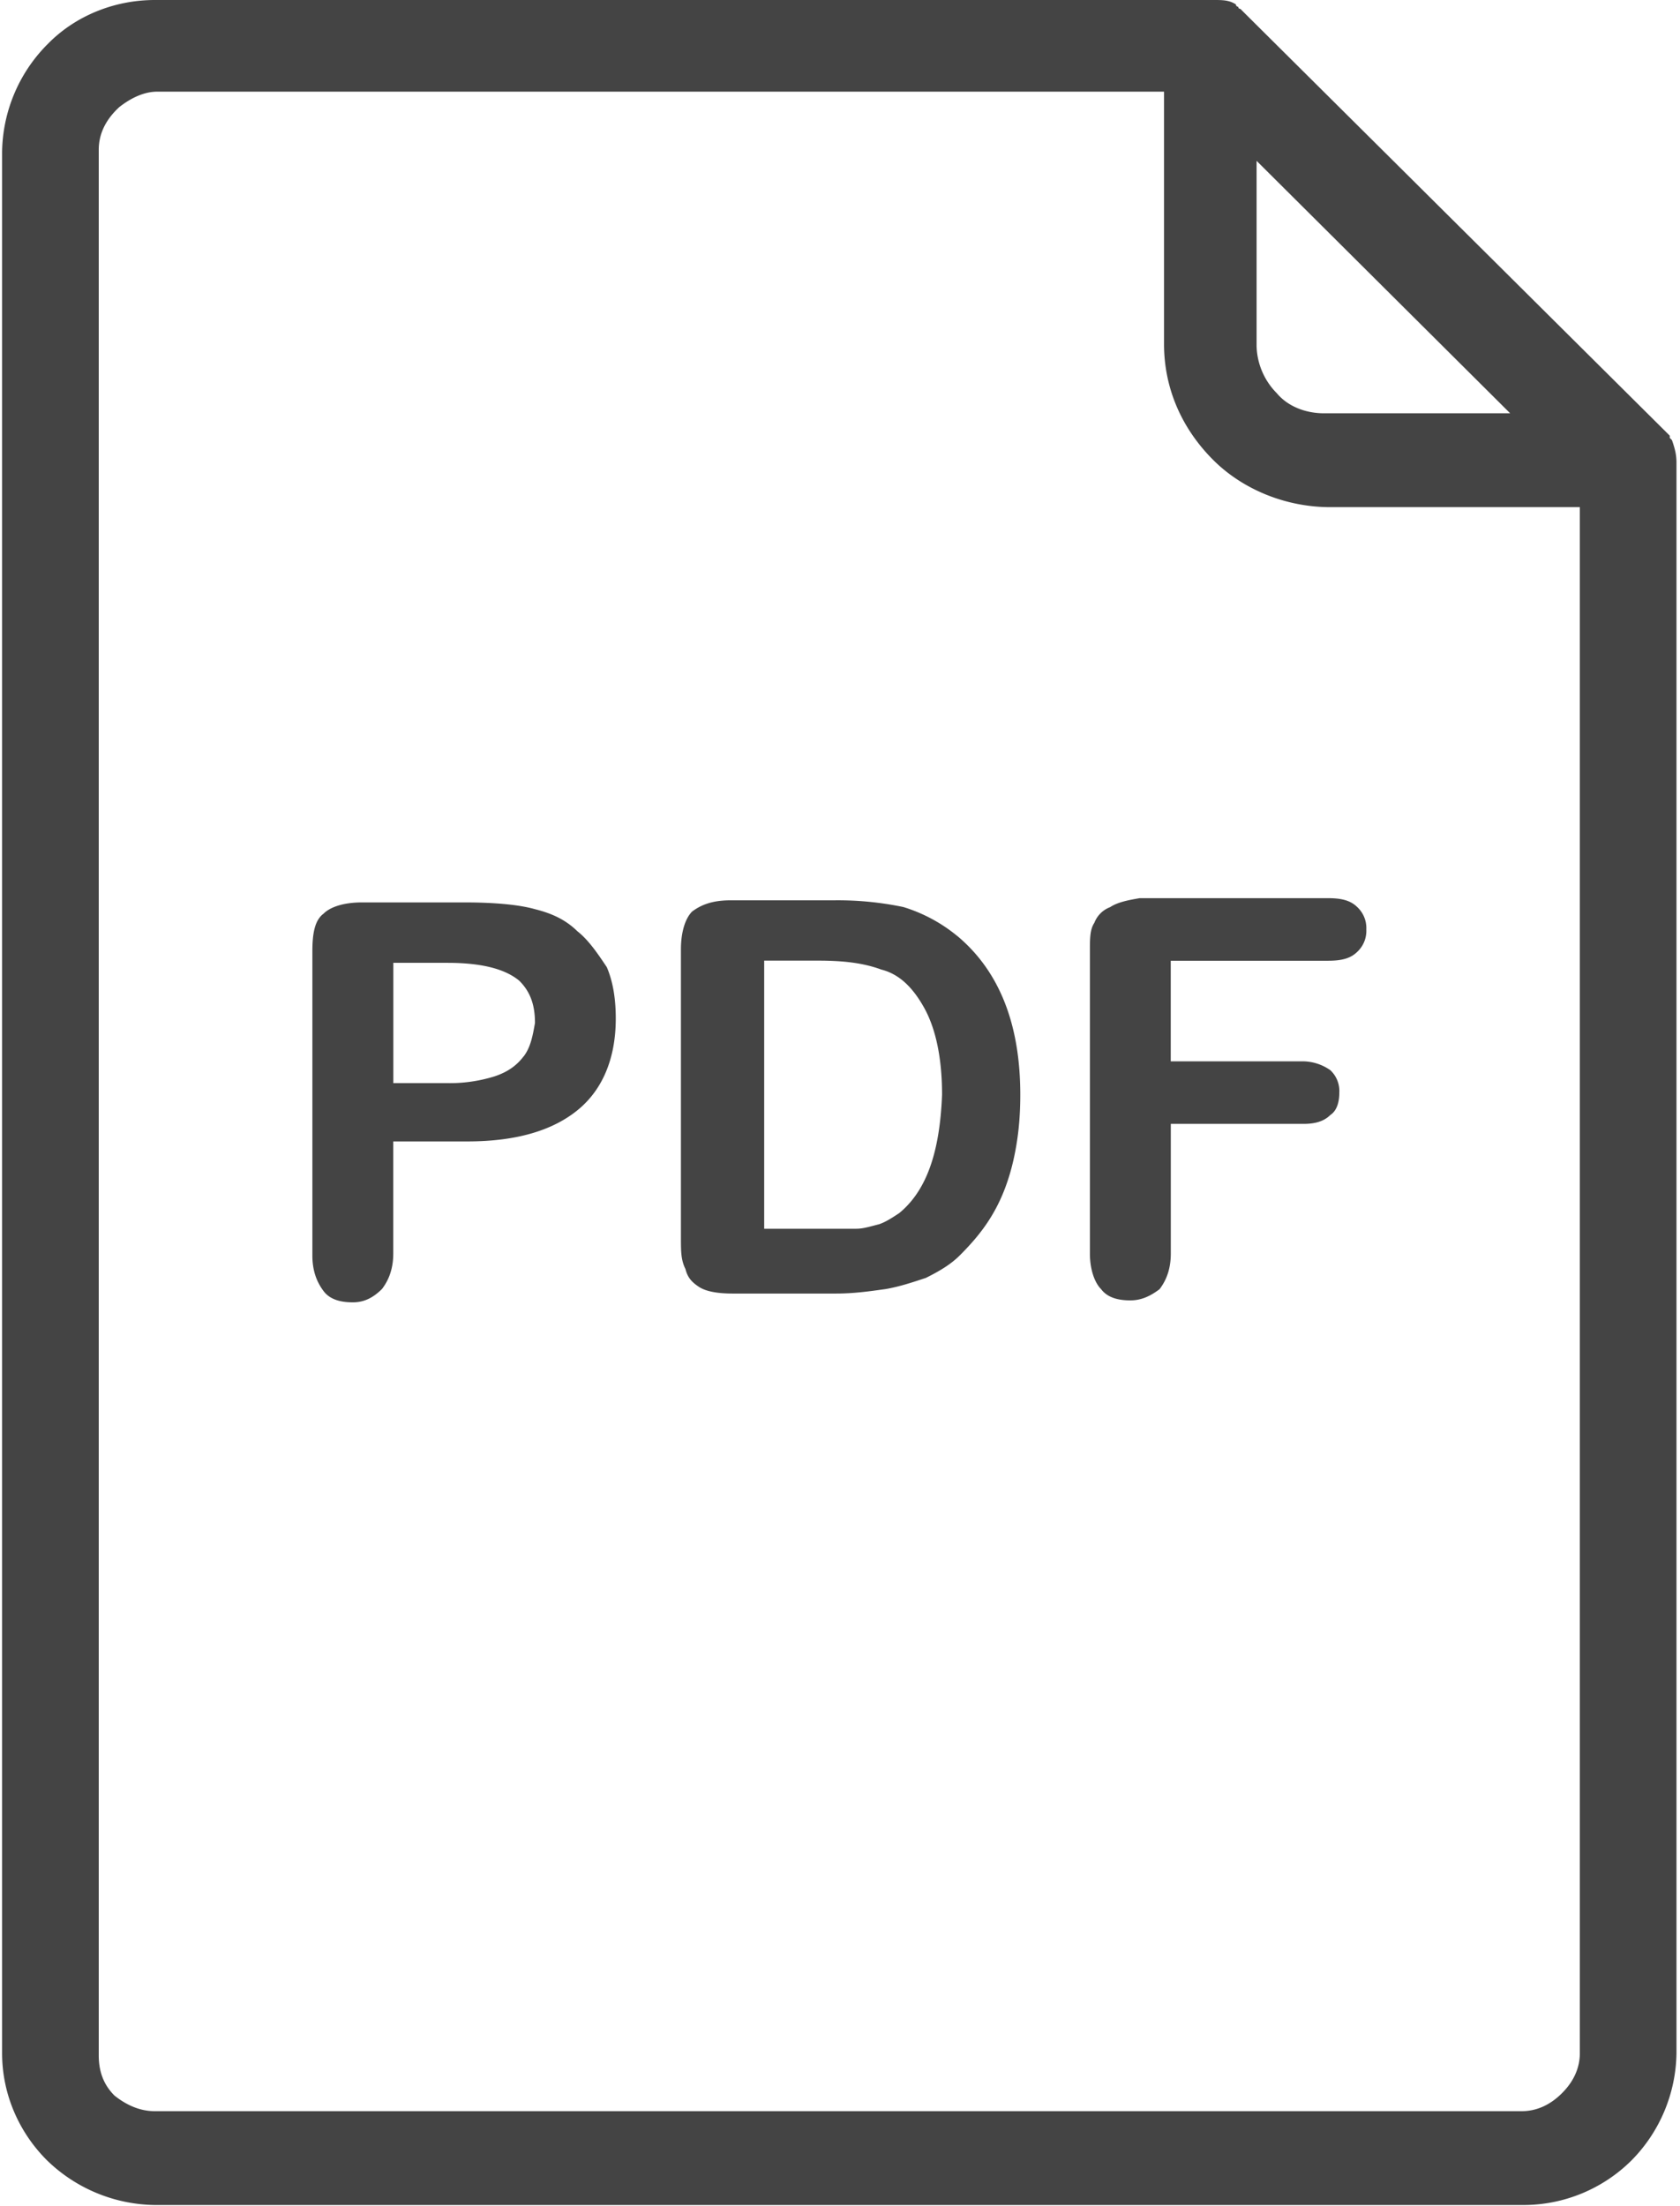 <svg xmlns="http://www.w3.org/2000/svg" width="32" height="42" viewBox="0 0 32 42"><g><g><g><path fill="#444" d="M17.129 23.094c-.129.085-.257.17-.386.213-.171.043-.3.085-.429.085h-1.758v-5.104h1.03c.471 0 .857.043 1.2.17.343.086.6.34.815.724.214.382.343.935.343 1.658-.043 1.106-.3 1.83-.815 2.254zm1.107-5.273a2.996 2.996 0 0 0-1.028-.553 6.101 6.101 0 0 0-1.327-.128h-1.97c-.342 0-.556.085-.727.213-.128.127-.214.382-.214.723v5.486c0 .255 0 .426.086.596.042.17.128.255.256.34.129.085.343.128.643.128h1.969c.342 0 .642-.043.942-.085.257-.043.513-.128.77-.213.257-.128.471-.255.642-.425.257-.256.471-.51.642-.809.172-.297.3-.638.386-1.02.085-.383.128-.766.128-1.234 0-1.318-.385-2.339-1.198-3.02z"/></g><g><path fill="#444" d="M30.092 39.087c0 .297-.129.552-.343.765-.214.213-.47.34-.77.34H2.952c-.3 0-.557-.127-.771-.297-.214-.213-.3-.468-.3-.766V2.85c0-.297.129-.552.343-.765l.043-.042c.214-.17.47-.298.727-.298h19.178V6.55c0 .85.343 1.616.942 2.212.556.552 1.37.893 2.226.893h4.752zM23.935 3.062l4.83 4.806h-3.548c-.342 0-.684-.127-.897-.382a1.323 1.323 0 0 1-.385-.894zm7.912 5.317l-.042-.043v-.042L23.67.213 23.628.17s-.043 0-.043-.042c0 0-.043 0-.043-.043C23.414 0 23.285 0 23.114 0H2.951C2.181 0 1.453.298.939.808L.896.851A2.96 2.96 0 0 0 .04 2.892v36.195c0 .808.342 1.53.856 2.041a3 3 0 0 0 2.055.85h26.07a2.92 2.92 0 0 0 2.056-.85 2.96 2.96 0 0 0 .856-2.041V8.804c0-.17-.043-.298-.086-.425z"/></g><g><path fill="#444" d="M9.974 20.11c-.128.17-.3.298-.556.382a2.871 2.871 0 0 1-.9.128H7.492v-2.29H8.52c.685 0 1.113.127 1.37.34.214.211.3.466.3.805-.044.254-.086.466-.215.636zm1.028-2.377c-.215-.213-.471-.34-.814-.425-.3-.085-.77-.128-1.327-.128h-1.97c-.342 0-.599.085-.727.213-.171.127-.214.382-.214.723V23.9c0 .298.086.51.214.68.128.17.343.213.557.213.214 0 .385-.085.556-.255.129-.17.214-.383.214-.68V21.73h1.413c.942 0 1.627-.213 2.098-.596.47-.382.727-.978.727-1.743 0-.34-.043-.68-.171-.979-.171-.255-.342-.51-.556-.68z"/></g><g><path fill="#444" d="M21.702 17.1c-.257.043-.428.085-.557.17a.515.515 0 0 0-.3.298c-.085.127-.085.298-.085.553v5.742c0 .297.086.552.214.68.128.17.343.213.557.213.214 0 .385-.085.556-.213.129-.17.214-.383.214-.68v-2.467h2.526c.214 0 .385-.043.514-.17.128-.085.17-.256.17-.426a.544.544 0 0 0-.17-.425.922.922 0 0 0-.514-.17H22.3V18.29h2.997c.257 0 .428-.043.556-.17a.544.544 0 0 0 .172-.426.544.544 0 0 0-.172-.425c-.128-.127-.3-.17-.556-.17h-3.596z"/></g></g></g></svg>